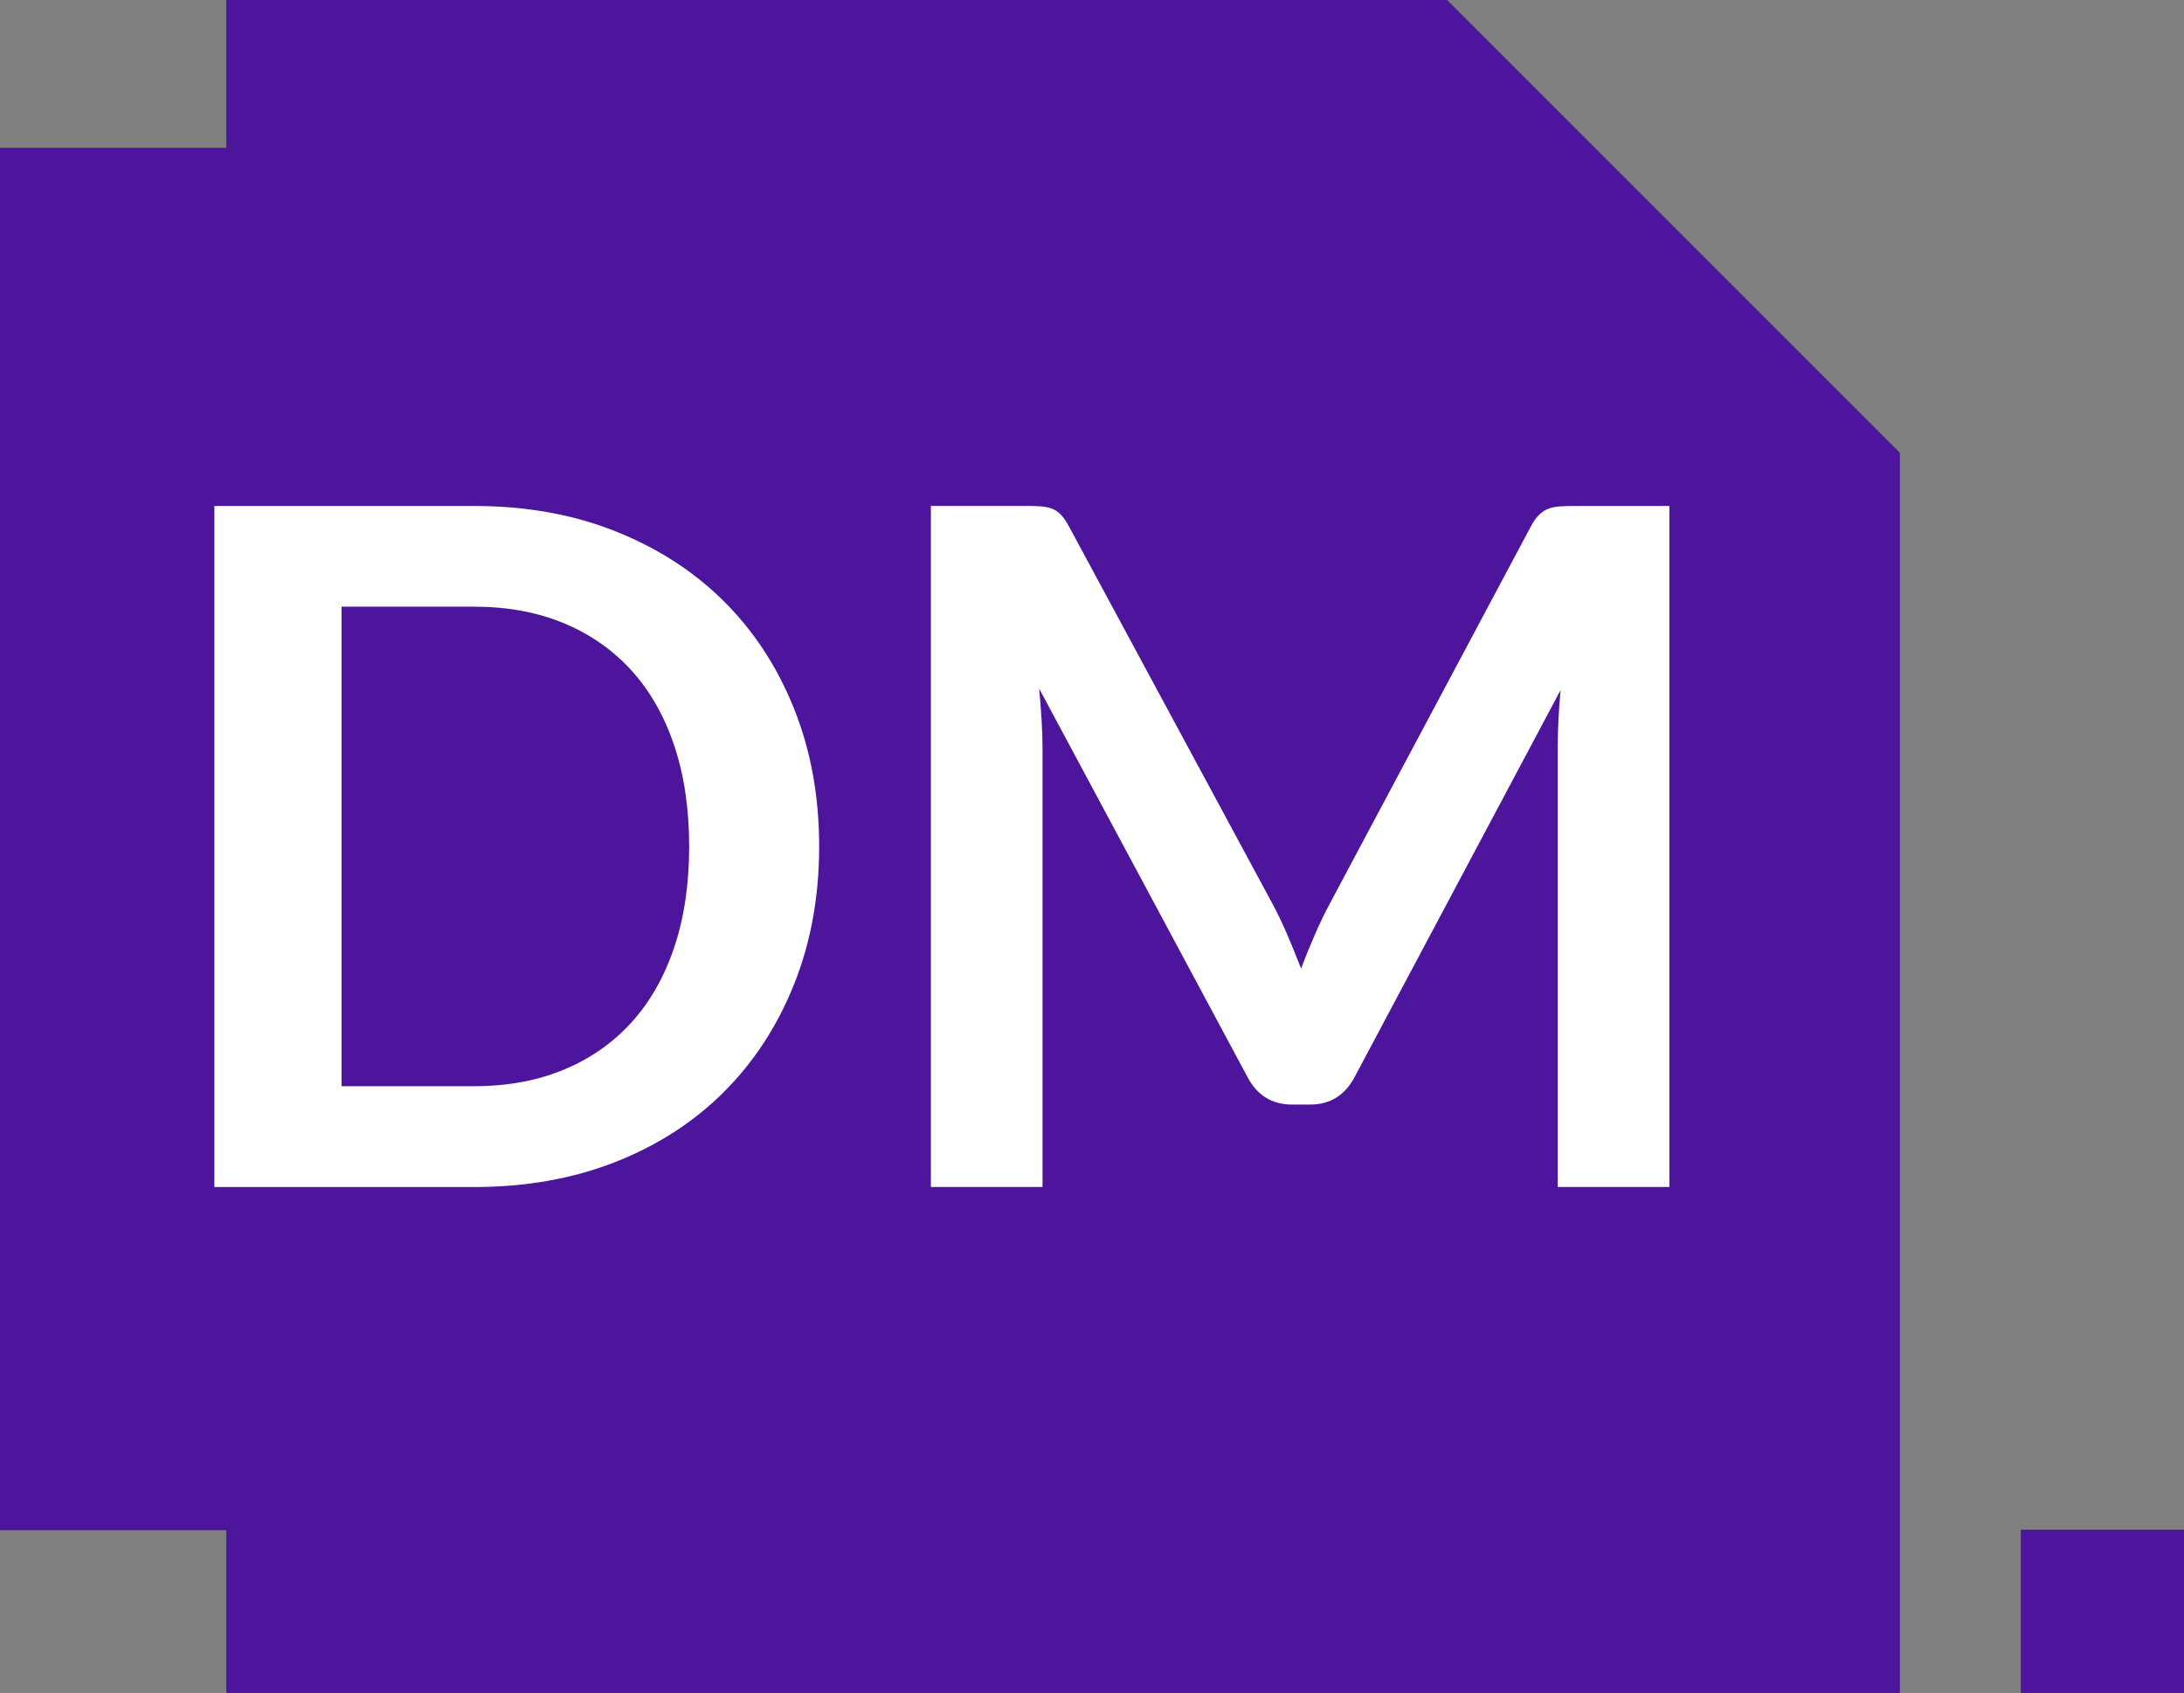 <svg xmlns="http://www.w3.org/2000/svg" id="Layer_2" data-name="Layer 2" viewBox="0 0 359.34 278.55"><rect x="0" y="0" width="359.34" height="278.55" fill="#808080" stroke="none"/><defs><style>      .cls-1 {        fill: #4c159b;      }      .cls-1, .cls-2 {        stroke-width: 0px;      }      .cls-2 {        fill: #fff;      }    </style></defs><g id="Layer_1-2" data-name="Layer 1"><polygon class="cls-1" points="238.11 0 37.24 0 37.24 24.32 0 24.32 0 251.77 37.24 251.77 37.24 278.55 312.59 278.55 312.59 74.48 238.11 0"></polygon><rect class="cls-1" x="332.49" y="251.69" width="26.86" height="26.86"></rect><g><path class="cls-2" d="m134.78,139.27c0,8.21-1.37,15.76-4.11,22.63-2.74,6.87-6.59,12.79-11.55,17.75-4.96,4.96-10.93,8.81-17.9,11.55-6.97,2.74-14.72,4.11-23.25,4.11h-42.7v-112.06h42.7c8.53,0,16.28,1.38,23.25,4.15s12.94,6.61,17.9,11.55c4.96,4.94,8.81,10.84,11.55,17.71,2.74,6.87,4.11,14.42,4.11,22.63Zm-21.39,0c0-6.15-.81-11.66-2.44-16.55-1.63-4.88-3.98-9.02-7.05-12.4-3.07-3.38-6.79-5.98-11.16-7.79-4.37-1.81-9.29-2.71-14.76-2.71h-21.78v78.9h21.78c5.48,0,10.4-.9,14.76-2.71,4.37-1.81,8.09-4.4,11.16-7.79,3.07-3.38,5.42-7.52,7.05-12.4,1.63-4.88,2.44-10.4,2.44-16.54Z"></path><path class="cls-2" d="m274.67,83.24v112.06h-18.37v-72.38c0-2.89.16-6.02.47-9.38l-33.87,63.63c-1.6,3.05-4.06,4.57-7.36,4.57h-2.95c-3.31,0-5.76-1.52-7.36-4.57l-34.25-63.86c.16,1.71.28,3.38.39,5.04.1,1.65.16,3.18.16,4.57v72.38h-18.37v-112.06h15.73c.93,0,1.73.03,2.4.08.67.05,1.28.18,1.82.39.54.21,1.03.54,1.47,1.01.44.46.87,1.08,1.28,1.86l33.56,62.23c.88,1.65,1.69,3.36,2.44,5.12.75,1.76,1.49,3.56,2.21,5.43.72-1.91,1.47-3.76,2.25-5.54.77-1.78,1.6-3.5,2.48-5.15l33.09-62.08c.41-.78.85-1.39,1.32-1.86s.97-.8,1.51-1.01c.54-.21,1.15-.34,1.82-.39.67-.05,1.47-.08,2.4-.08h15.73Z"></path></g></g></svg>